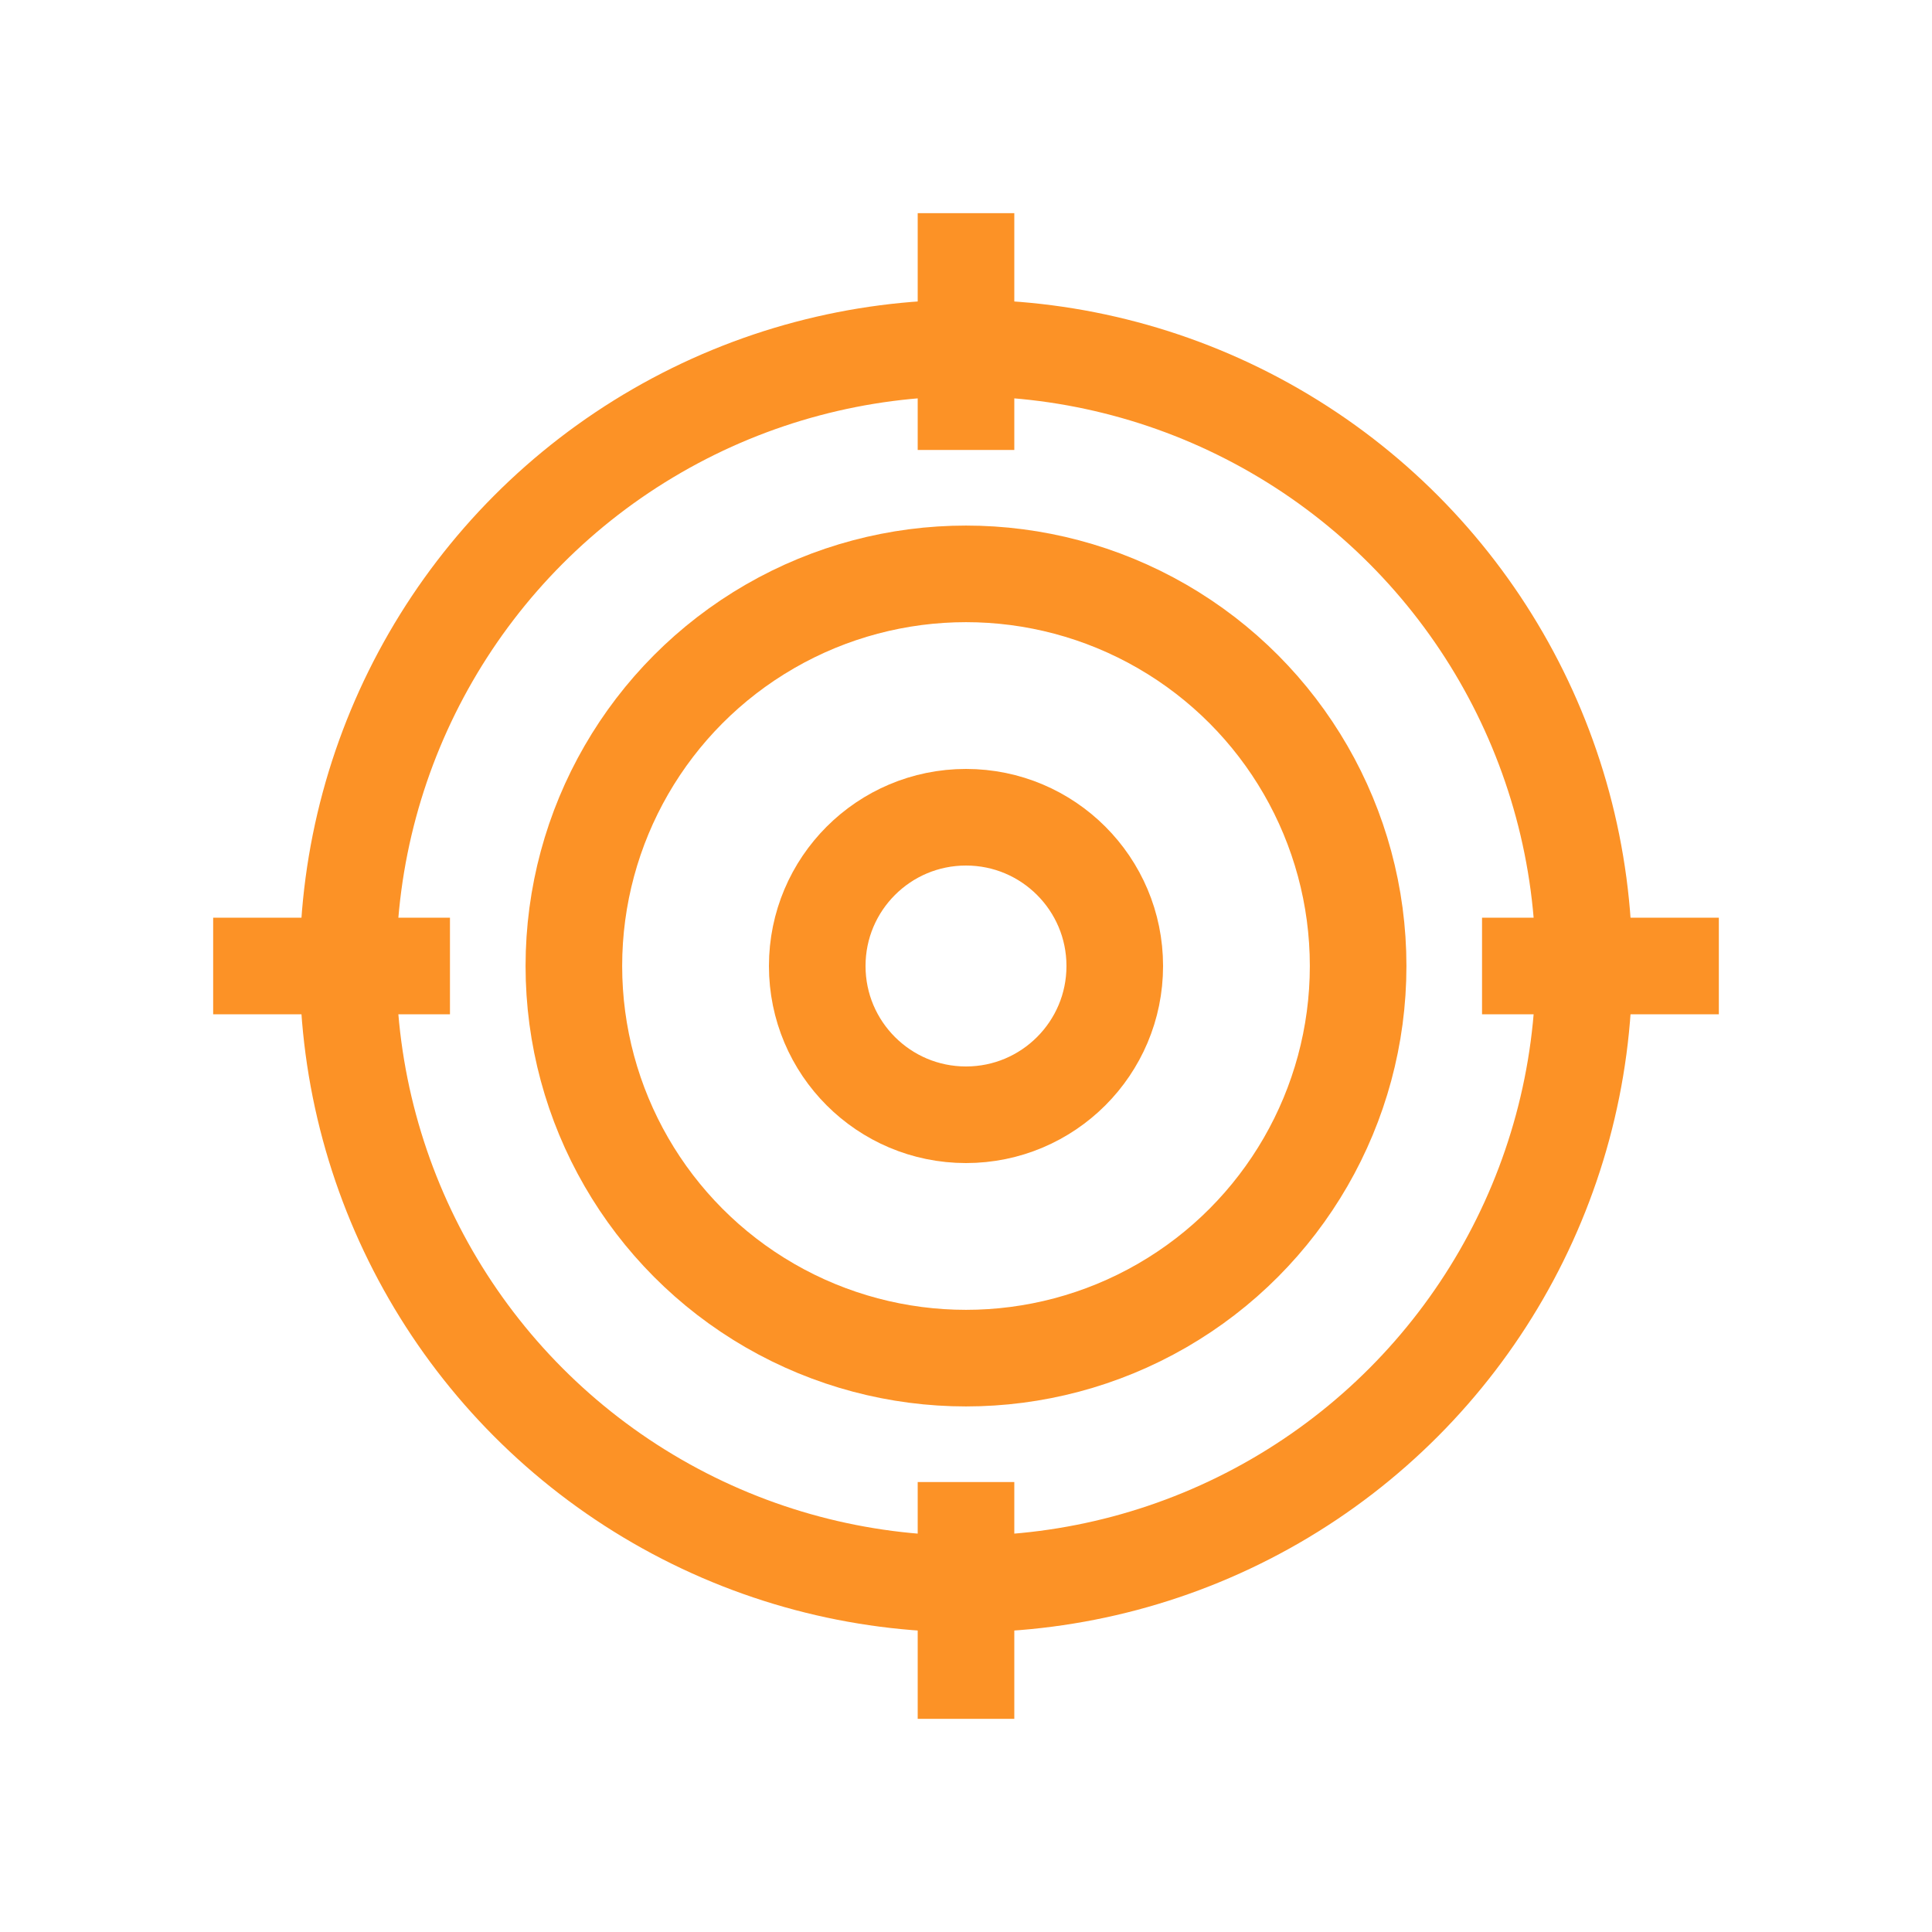 <?xml version="1.0" encoding="UTF-8"?> <svg xmlns="http://www.w3.org/2000/svg" id="Layer_1" data-name="Layer 1" viewBox="0 0 300 300"><defs><style> .cls-1 { fill: none; stroke: #fc9226; stroke-miterlimit: 10; stroke-width: 15px; } </style></defs><circle class="cls-1" cx="150" cy="150" r="23.1"></circle><circle class="cls-1" cx="150" cy="150" r="60.89"></circle><circle class="cls-1" cx="150" cy="150" r="95.96"></circle><line class="cls-1" x1="150" y1="33.1" x2="150" y2="69.87"></line><line class="cls-1" x1="33.1" y1="150" x2="69.87" y2="150"></line><line class="cls-1" x1="150" y1="266.9" x2="150" y2="230.13"></line><line class="cls-1" x1="266.9" y1="150" x2="230.13" y2="150"></line></svg> 